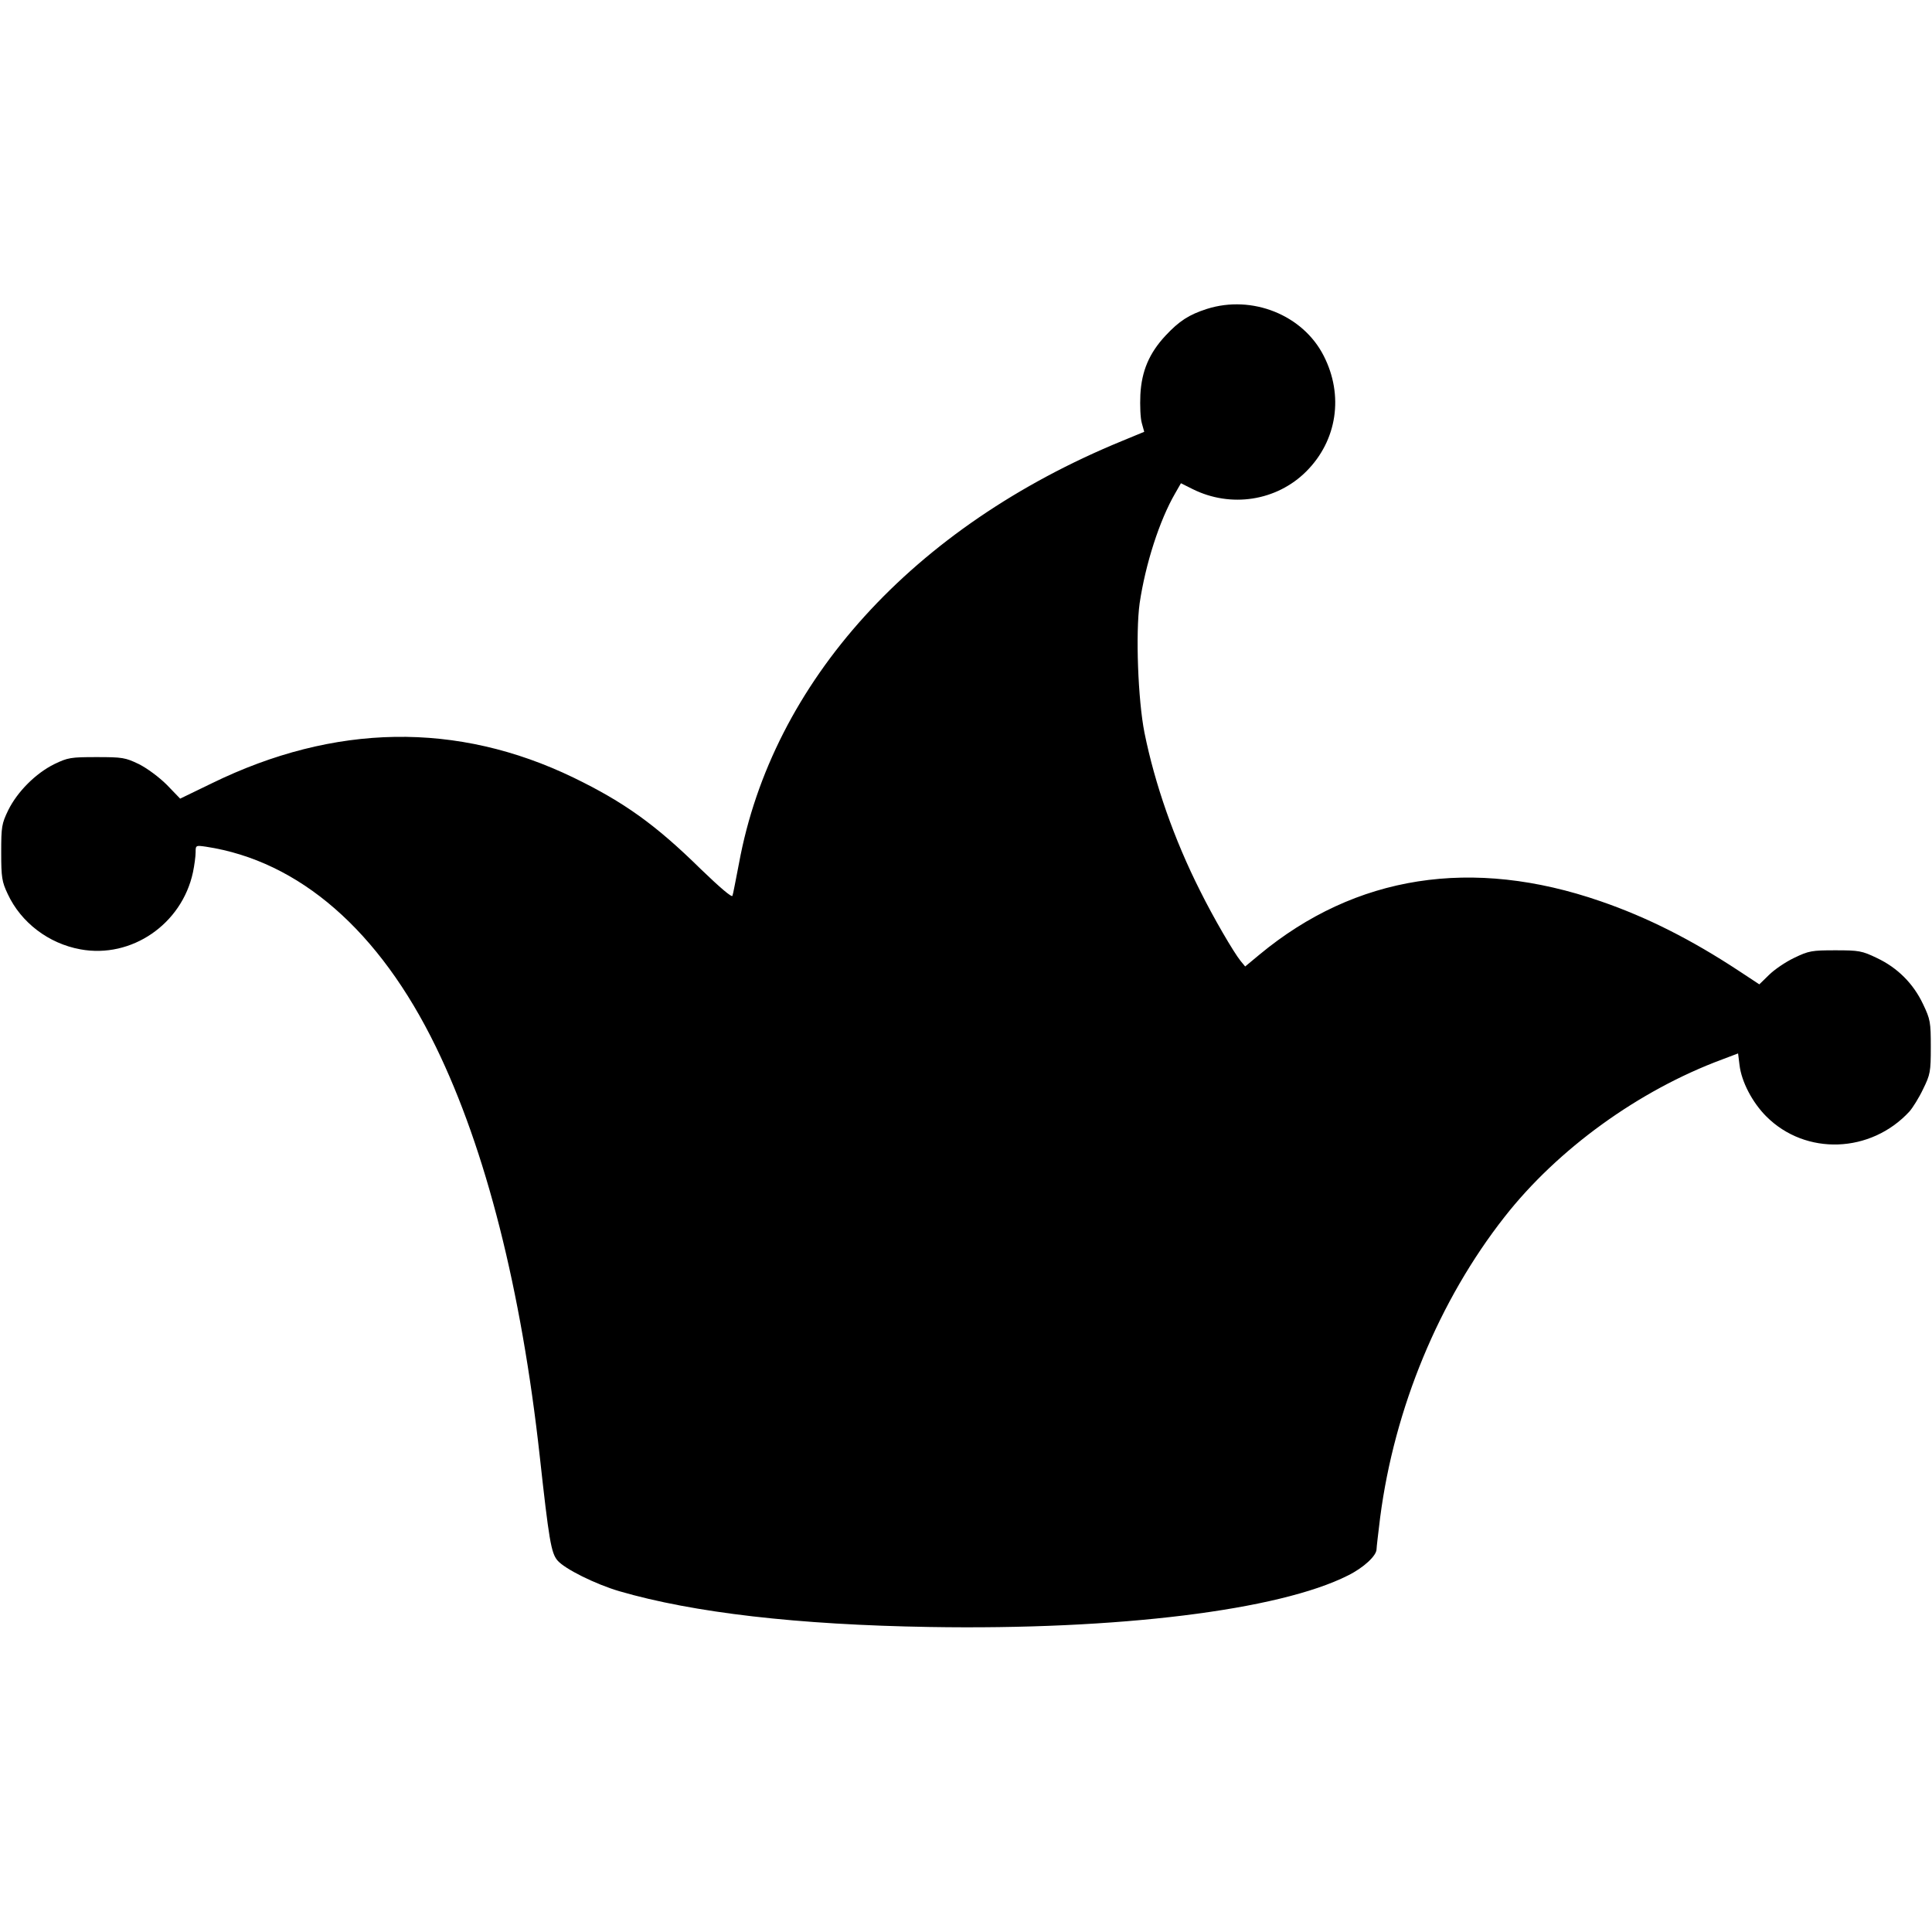 <?xml version="1.0" encoding="UTF-8" standalone="yes"?>
<svg version="1.0" xmlns="http://www.w3.org/2000/svg" width="800px" height="800px" viewBox="0 0 800 800" preserveAspectRatio="xMidYMid meet">
  <g transform="translate(0,800) scale(0.1,-0.1)" fill="#000000" stroke="none">
    <path d="M4998 6721 c-75 -24 -115 -50 -172 -111 -67 -72 -99 -146 -104 -245
-2 -44 0 -97 6 -117 l10 -36 -92 -38 c-865 -355 -1448 -997 -1586 -1749 -13
-66 -24 -126 -27 -134 -2 -9 -51 33 -131 110 -188 185 -319 278 -527 379 -482
233 -990 225 -1499 -24 l-130 -63 -55 57 c-32 32 -82 69 -116 86 -56 27 -68
29 -175 29 -107 0 -119 -2 -175 -29 -77 -38 -153 -114 -191 -191 -27 -56 -29
-68 -29 -175 0 -104 3 -121 27 -172 55 -118 169 -205 301 -229 211 -39 420
104 466 319 6 29 11 66 11 83 0 29 1 29 43 23 387 -59 718 -348 952 -829 207
-425 354 -1006 430 -1695 38 -346 47 -400 73 -431 29 -35 158 -99 257 -128
306 -89 737 -139 1285 -148 779 -13 1445 69 1731 213 65 32 119 82 119 109 0
8 7 67 15 132 59 453 244 899 515 1244 220 281 556 524 901 652 l66 25 6 -48
c8 -69 53 -155 111 -213 163 -163 433 -153 593 21 13 15 39 56 56 92 30 61 32
72 32 175 0 103 -2 114 -32 177 -40 85 -106 151 -191 191 -62 30 -75 32 -172
32 -97 0 -110 -2 -170 -31 -36 -17 -83 -49 -105 -71 l-40 -39 -85 56 c-196
129 -380 222 -572 288 -532 184 -1015 109 -1413 -221 l-59 -49 -19 23 c-29 36
-113 180 -168 291 -107 212 -187 441 -230 654 -27 136 -37 413 -20 536 24 162
82 343 147 455 l24 42 48 -24 c158 -79 348 -50 471 73 128 128 156 315 72 479
-86 169 -296 253 -483 194z"/>
  </g>
</svg>